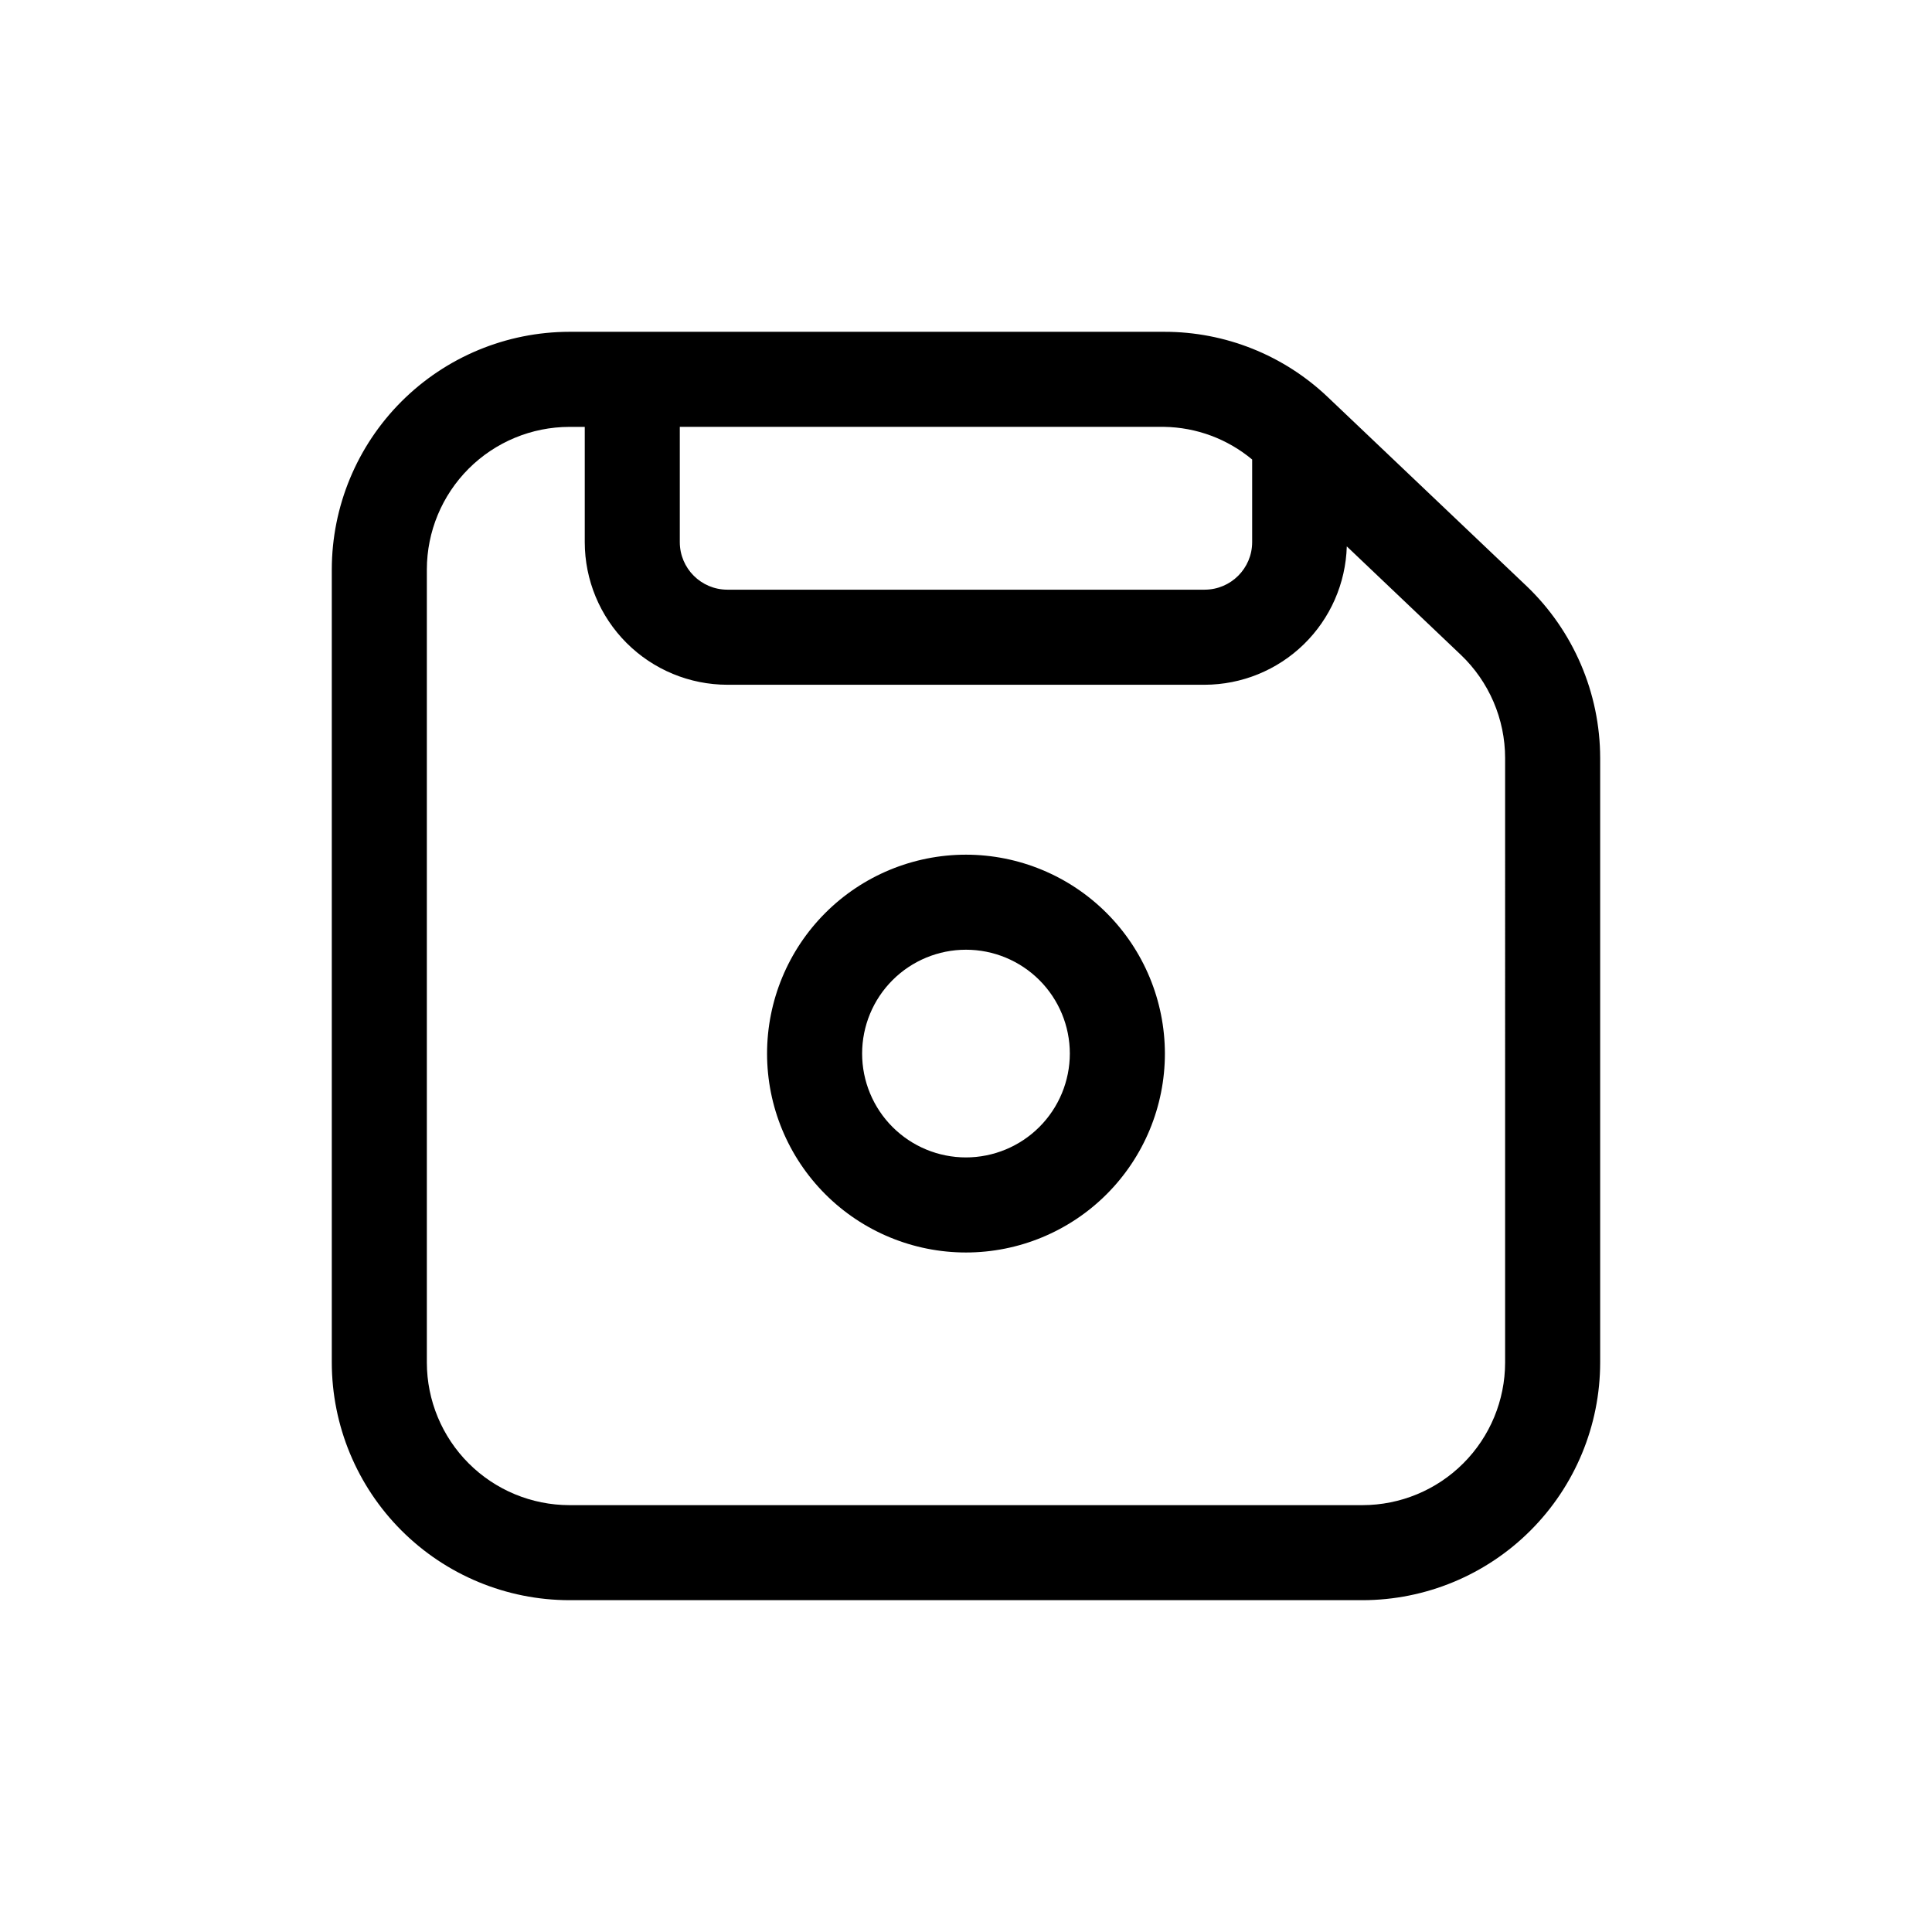 <?xml version="1.0" encoding="UTF-8"?>
<!-- Uploaded to: SVG Repo, www.svgrepo.com, Generator: SVG Repo Mixer Tools -->
<svg fill="#000000" width="800px" height="800px" version="1.1" viewBox="144 144 512 512" xmlns="http://www.w3.org/2000/svg">
 <path d="m548.48 299.24-52.57-49.977c-11.695-11.148-27.238-17.359-43.395-17.332h-157.61c-16.695 0.02-32.703 6.66-44.512 18.465-11.805 11.809-18.445 27.816-18.465 44.512v210.18c0.02 16.699 6.66 32.707 18.465 44.512 11.809 11.809 27.816 18.449 44.512 18.465h210.18c16.699-0.016 32.707-6.656 44.512-18.465 11.809-11.805 18.449-27.812 18.465-44.512v-160.21c-0.023-17.25-7.102-33.742-19.582-45.645zm-72.645-33.461v21.898c-0.008 6.949-5.644 12.586-12.594 12.594h-126.49c-6.953-0.008-12.59-5.644-12.598-12.594v-30.555h128.36c8.535 0.133 16.766 3.188 23.32 8.656zm67.035 239.31v0.004c-0.012 10.016-3.996 19.621-11.078 26.703-7.082 7.086-16.688 11.07-26.707 11.082h-210.18c-10.02-0.012-19.621-3.996-26.707-11.082-7.082-7.082-11.066-16.688-11.078-26.703v-210.18c0.012-10.02 3.996-19.621 11.078-26.707 7.086-7.082 16.688-11.066 26.707-11.078h4.062v30.555c0.008 10.016 3.992 19.621 11.078 26.707 7.082 7.082 16.688 11.066 26.707 11.078h126.49c9.812-0.02 19.23-3.859 26.266-10.707 7.031-6.844 11.121-16.156 11.406-25.965l30.199 28.719v-0.004c7.5 7.137 11.75 17.031 11.758 27.379zm-142.88-134.59c-13.98 0-27.391 5.555-37.273 15.441-9.887 9.887-15.438 23.297-15.438 37.277 0.004 13.98 5.559 27.387 15.445 37.273 9.887 9.883 23.297 15.434 37.277 15.434 13.98-0.004 27.387-5.559 37.27-15.445 9.887-9.887 15.438-23.297 15.438-37.277-0.016-13.977-5.578-27.375-15.461-37.254-9.883-9.883-23.285-15.438-37.258-15.449zm0 80.234v-0.004c-7.301 0-14.301-2.898-19.461-8.062-5.16-5.16-8.059-12.16-8.059-19.461 0-7.297 2.898-14.297 8.062-19.461 5.16-5.16 12.16-8.059 19.457-8.059 7.301 0 14.301 2.898 19.465 8.059 5.16 5.16 8.059 12.16 8.062 19.457-0.008 7.301-2.914 14.297-8.074 19.457s-12.156 8.062-19.453 8.07z"/>
</svg>